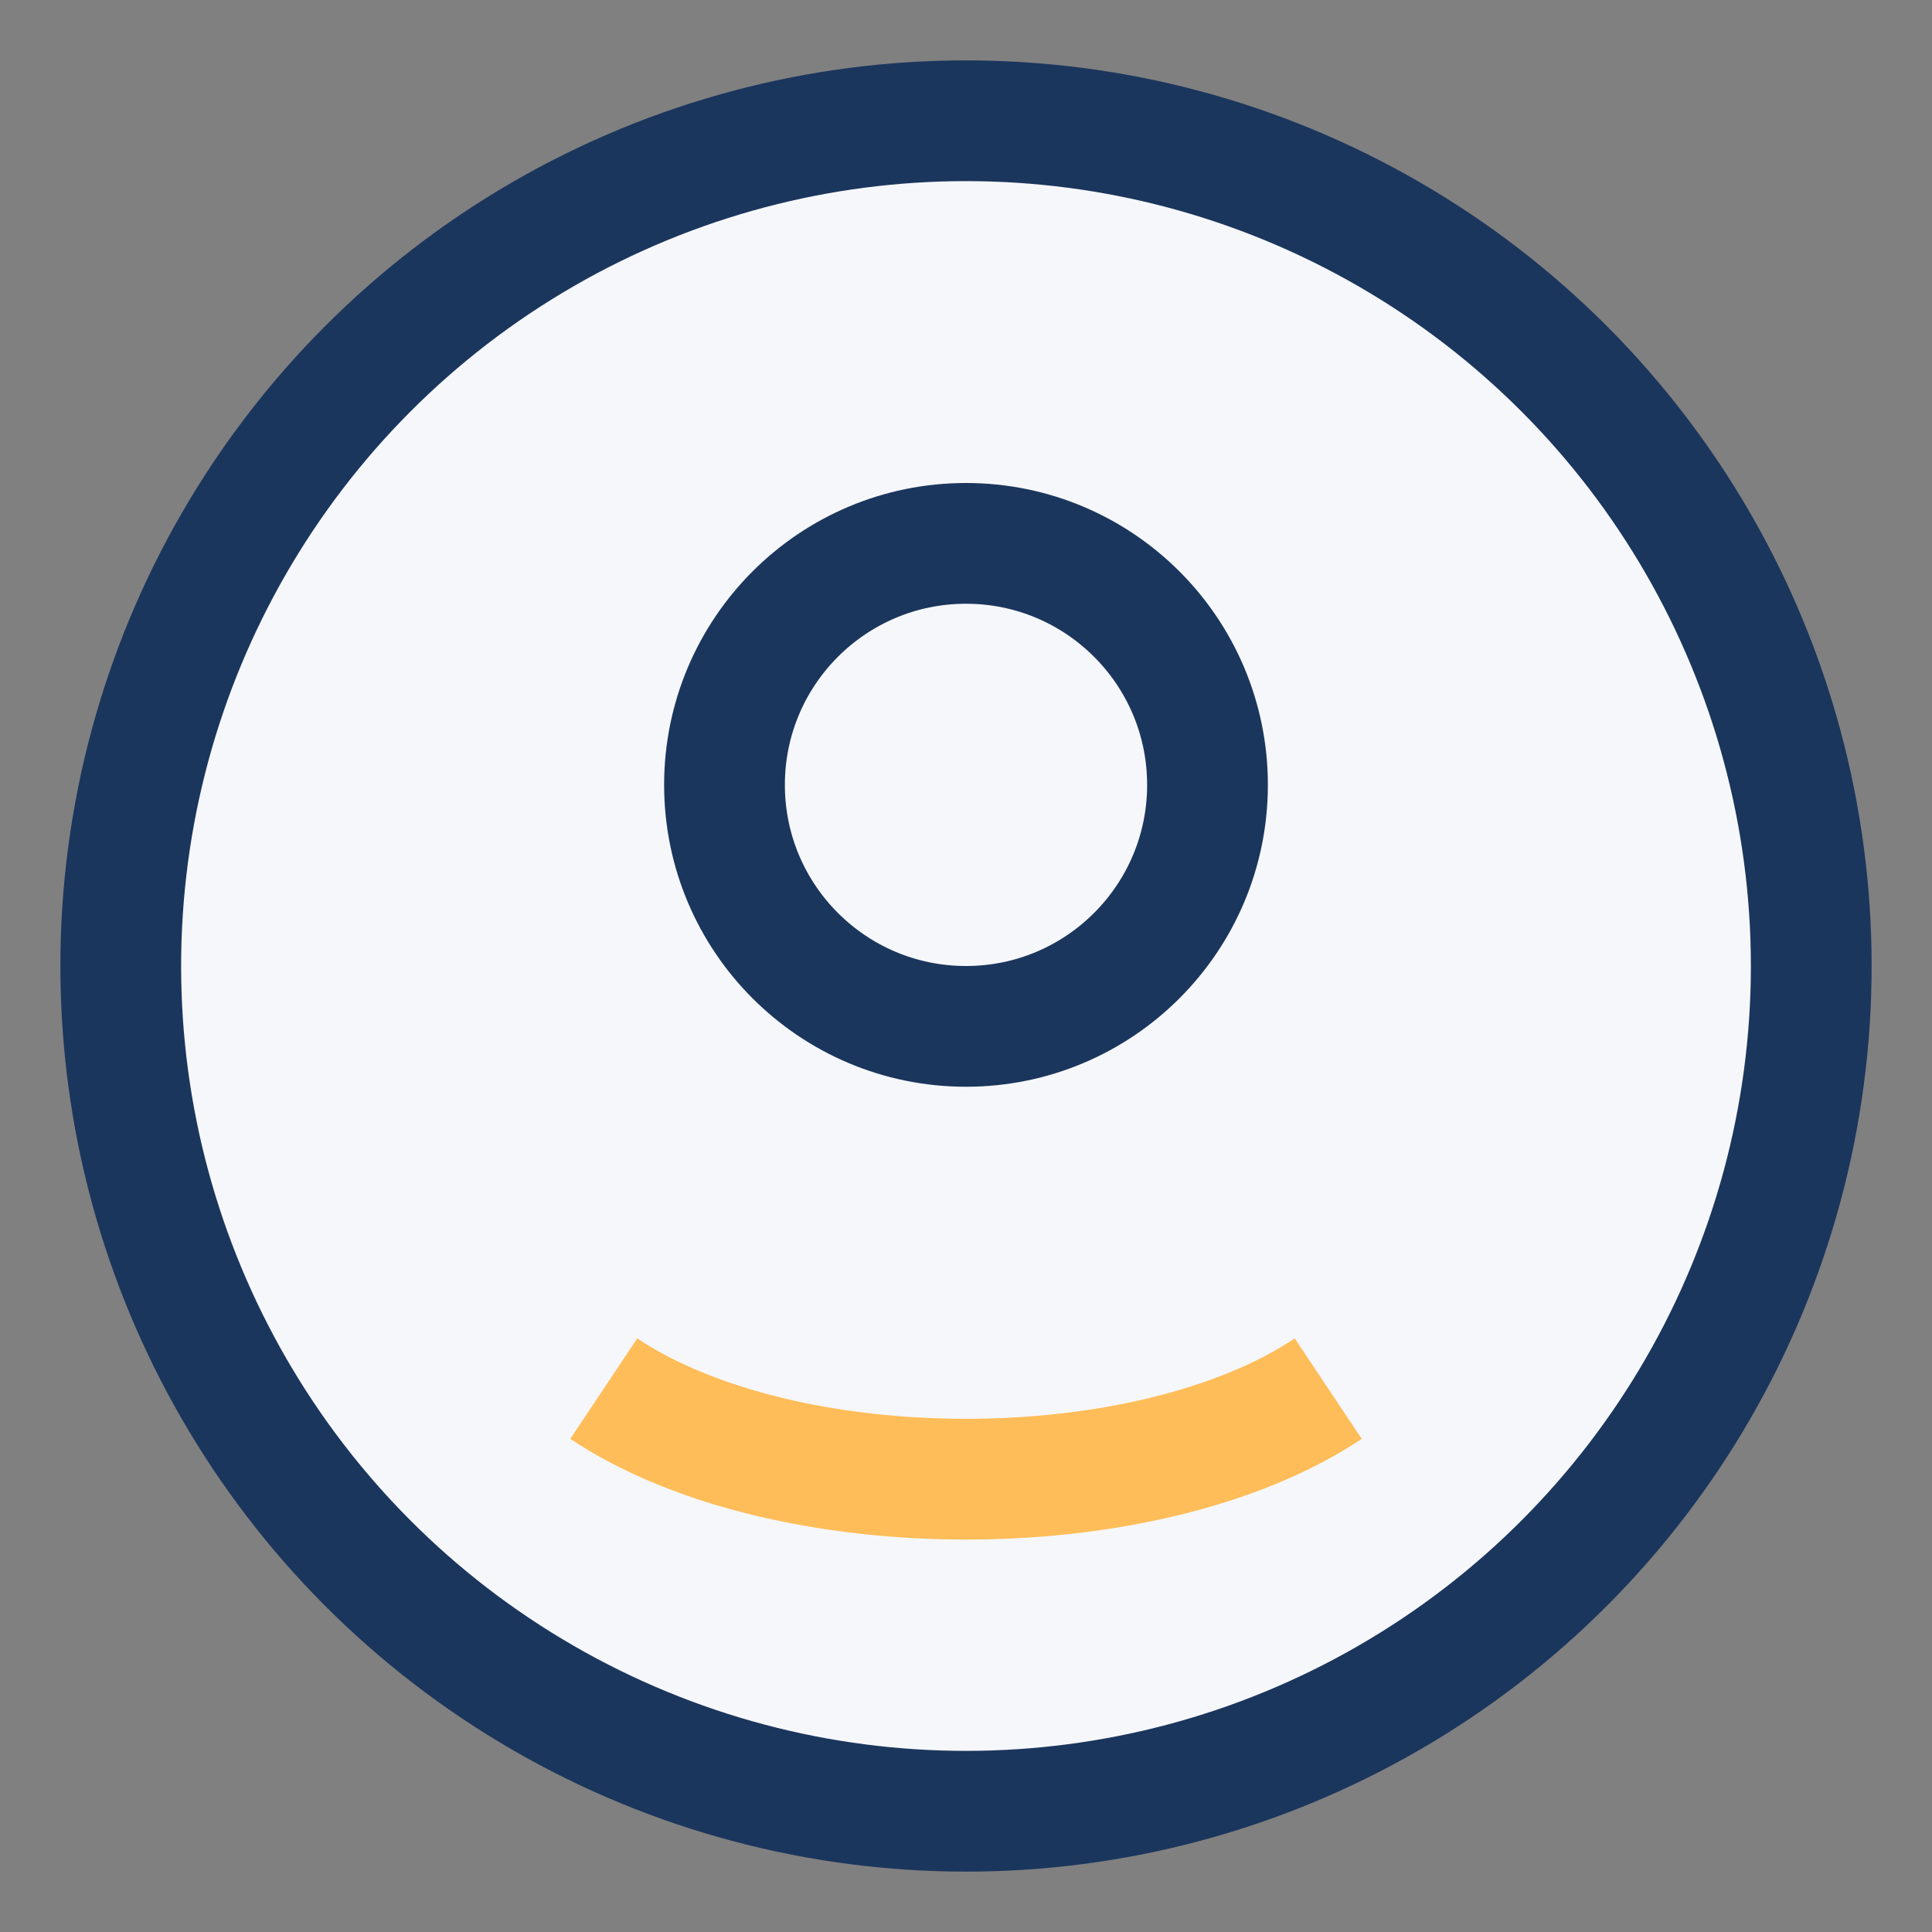 <?xml version="1.0" encoding="UTF-8"?>
<svg xmlns="http://www.w3.org/2000/svg" width="32" height="32" viewBox="0 0 32 32"><rect x="0" y="0" width="32" height="32" fill="#808080" stroke="none"/><circle cx="16" cy="16" r="14" fill="#F6F7FB" stroke="#1B365D" stroke-width="2"/><path d="M10 23c3 2 9 2 12 0" fill="none" stroke="#FFBD59" stroke-width="2"/><circle cx="16" cy="13" r="4" fill="none" stroke="#1B365D" stroke-width="2"/></svg>